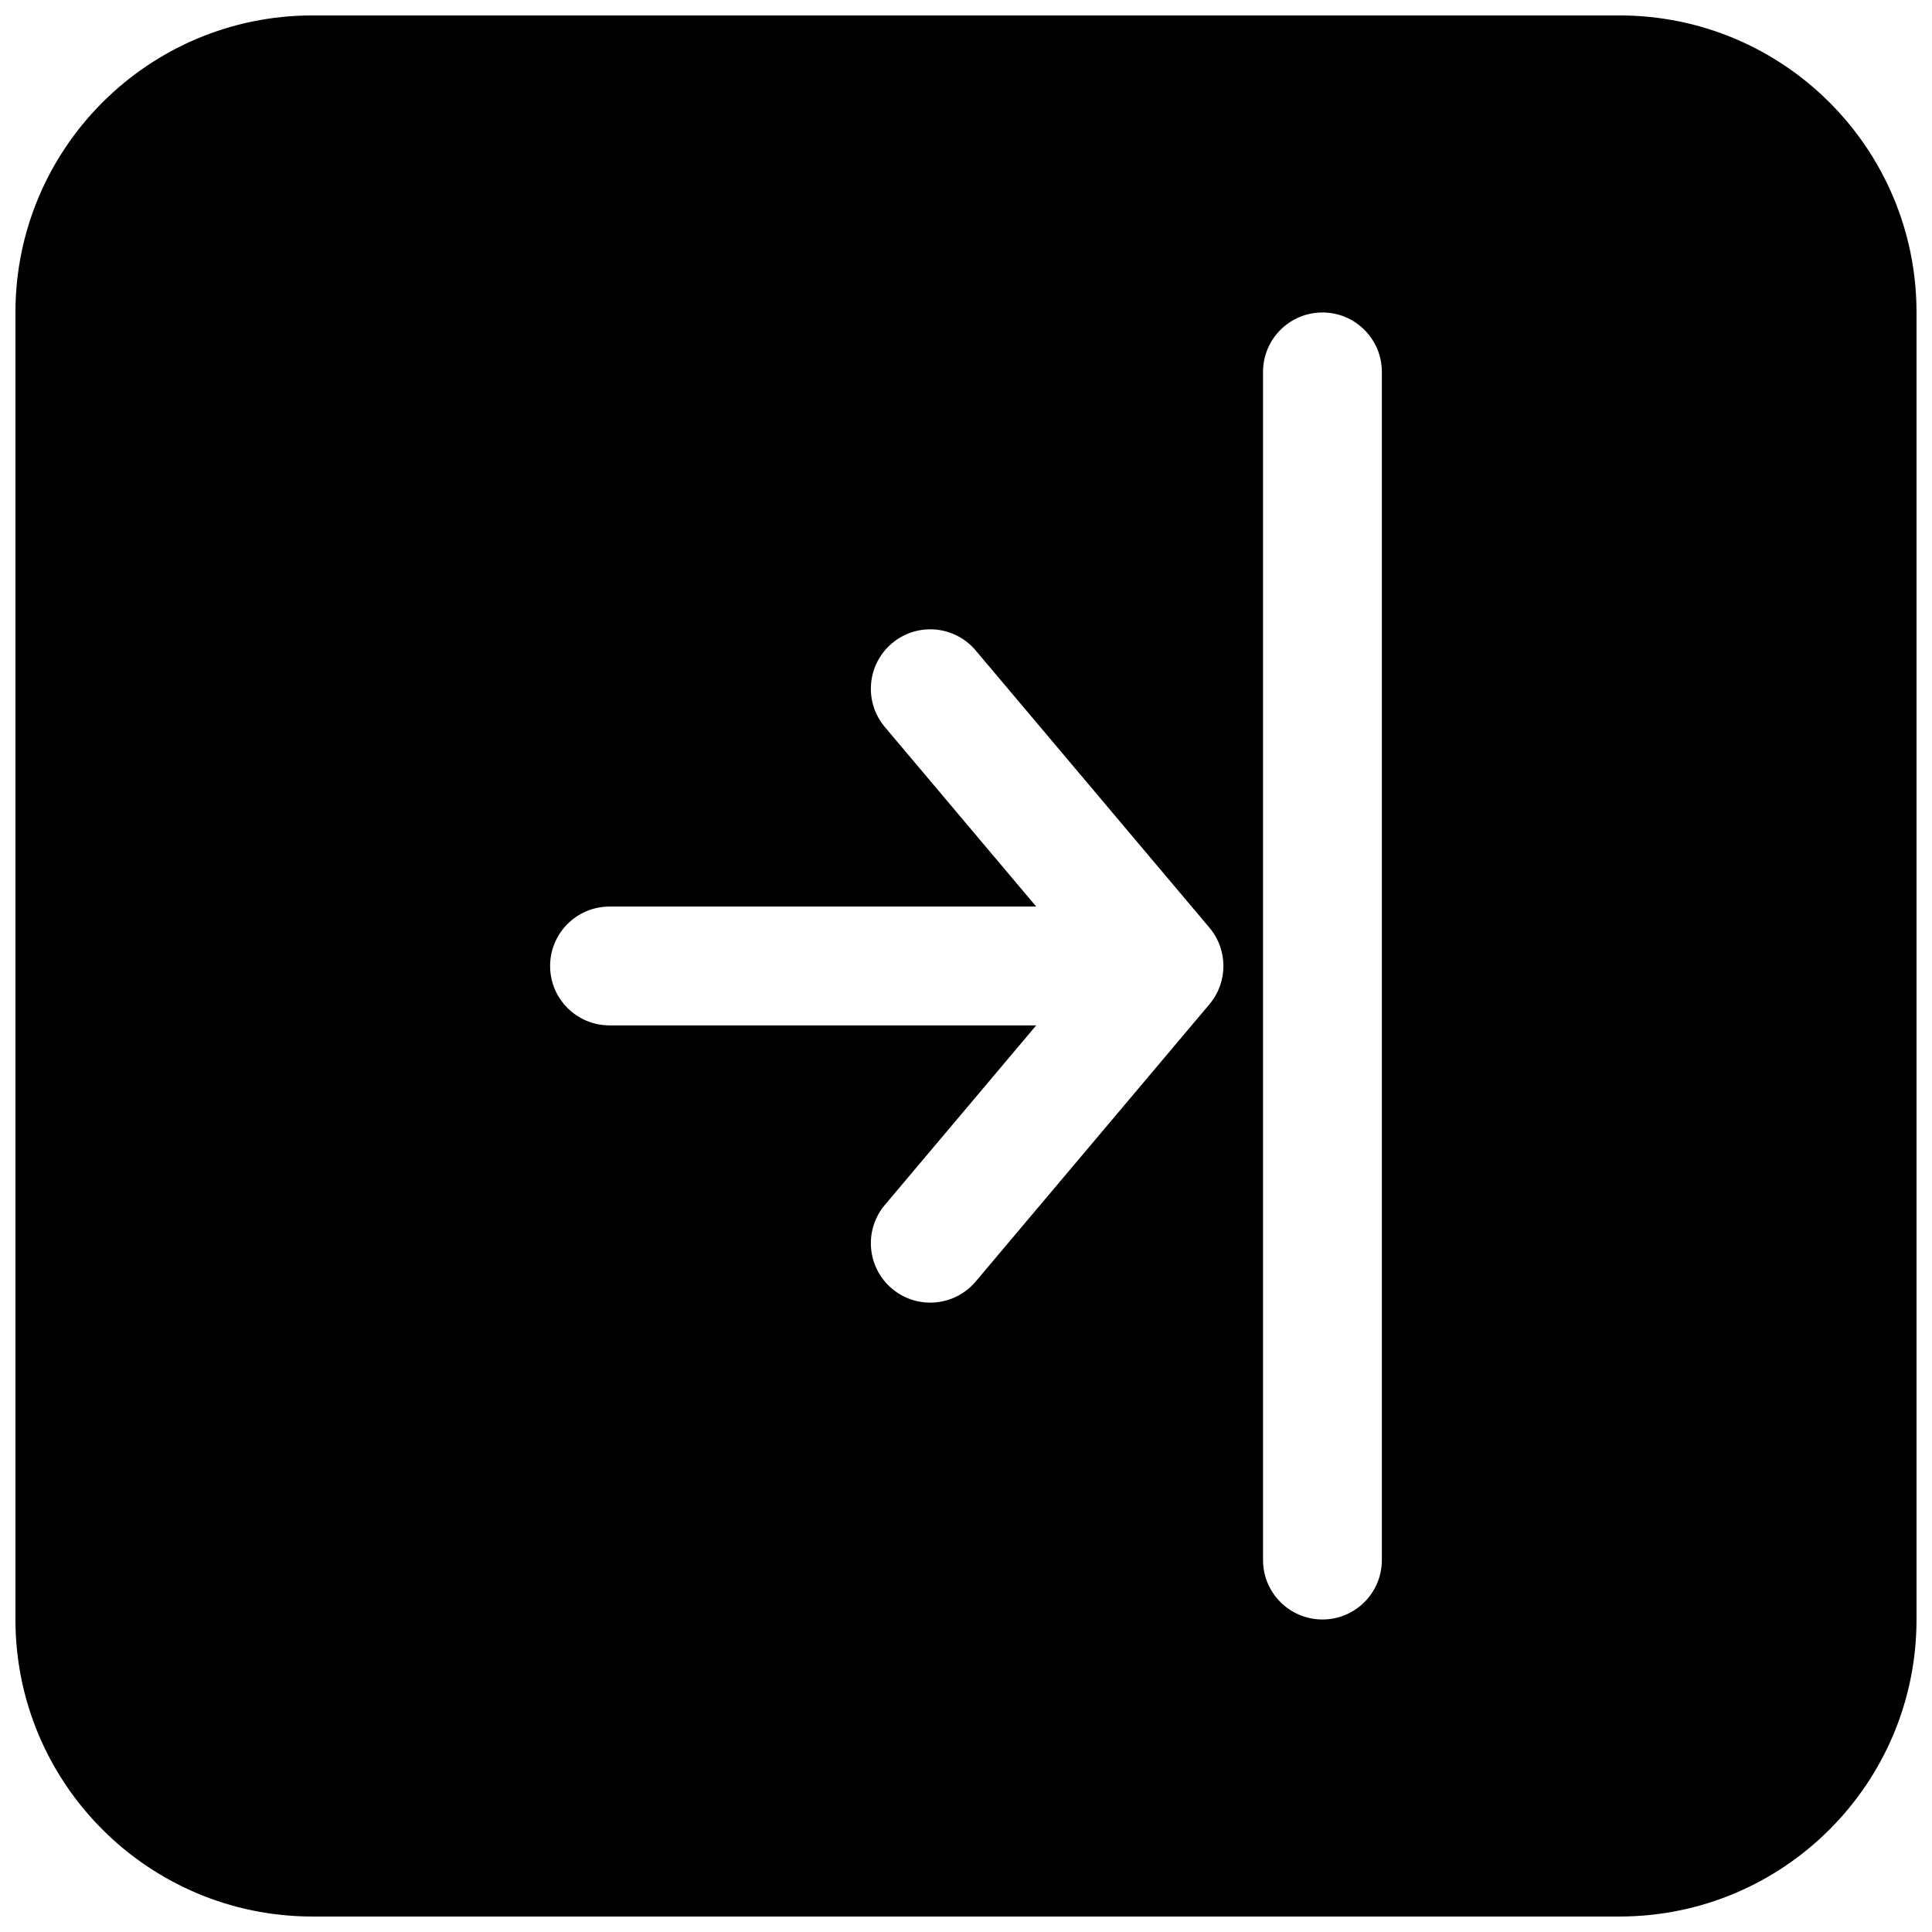 <?xml version="1.0" encoding="UTF-8"?>
<!-- Uploaded to: SVG Repo, www.svgrepo.com, Generator: SVG Repo Mixer Tools -->
<svg width="800px" height="800px" version="1.1" viewBox="144 144 512 512" xmlns="http://www.w3.org/2000/svg">
 <defs>
  <clipPath id="a">
   <path d="m148.09 148.09h503.81v503.81h-503.81z"/>
  </clipPath>
 </defs>
 <g clip-path="url(#a)">
  <path d="m226.81 148.09c-43.473 0-78.719 35.246-78.719 78.719v346.37c0 43.477 35.246 78.719 78.719 78.719h346.37c43.477 0 78.719-35.242 78.719-78.719v-346.37c0-43.473-35.242-78.719-78.719-78.719zm267.65 78.719c-8.695 0-15.742 7.051-15.742 15.746v314.88c0 8.695 7.047 15.746 15.742 15.746 8.699 0 15.746-7.051 15.746-15.746v-314.88c0-8.695-7.047-15.746-15.746-15.746zm-188.93 188.93c-8.695 0-15.746-7.047-15.746-15.742s7.051-15.746 15.746-15.746h113.08l-40.113-47.578c-5.606-6.648-4.762-16.582 1.887-22.188 6.648-5.606 16.582-4.758 22.184 1.891l61.945 73.473c4.941 5.863 4.941 14.434 0 20.297l-61.945 73.469c-5.602 6.648-15.535 7.496-22.184 1.891-6.648-5.606-7.492-15.539-1.887-22.184l40.113-47.582z" fill-rule="evenodd"/>
 </g>
</svg>